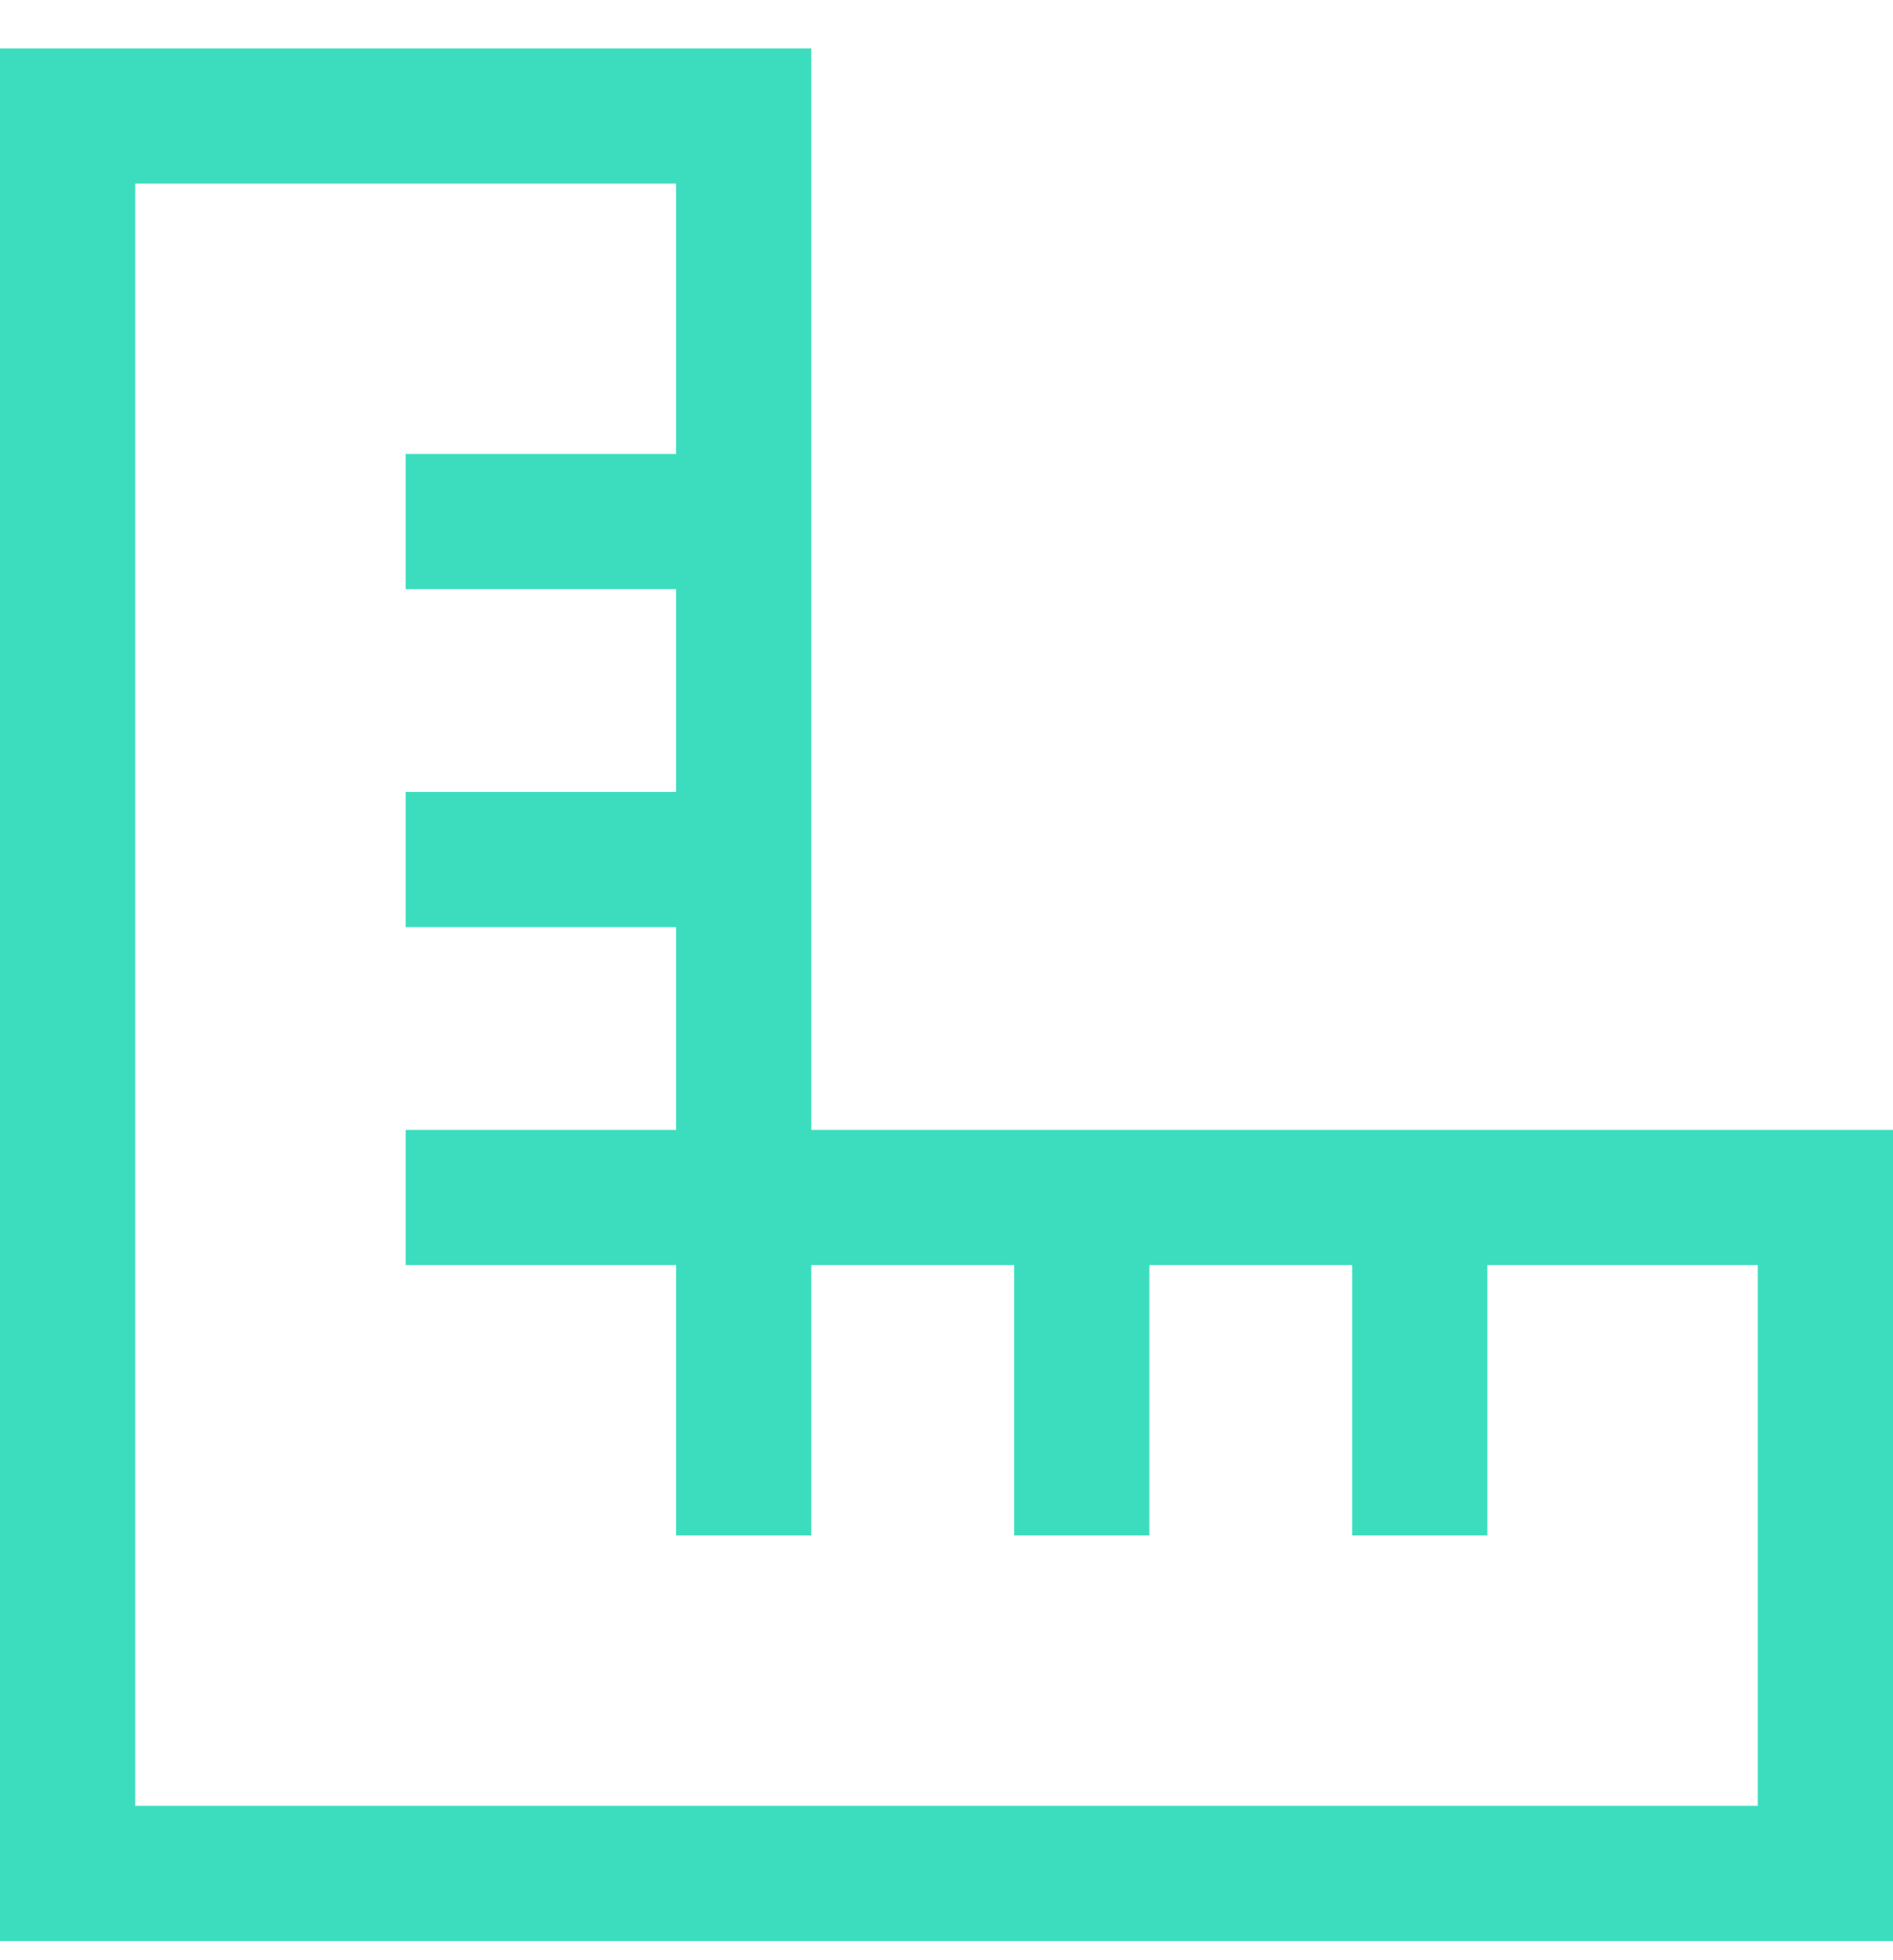 <svg width="28" height="29" viewBox="0 0 28 29" fill="none" xmlns="http://www.w3.org/2000/svg">
<path d="M0 0.716H12V16.716H28V28.716H0V0.716ZM10 6.716V2.716H2V26.716H26V18.716H22V22.716H20V18.716H17V22.716H15V18.716H12V22.716H10V18.716H6V16.716H10V13.716H6V11.716H10V8.716H6V6.716H10Z" fill="#3CDDBE"/>
</svg>
